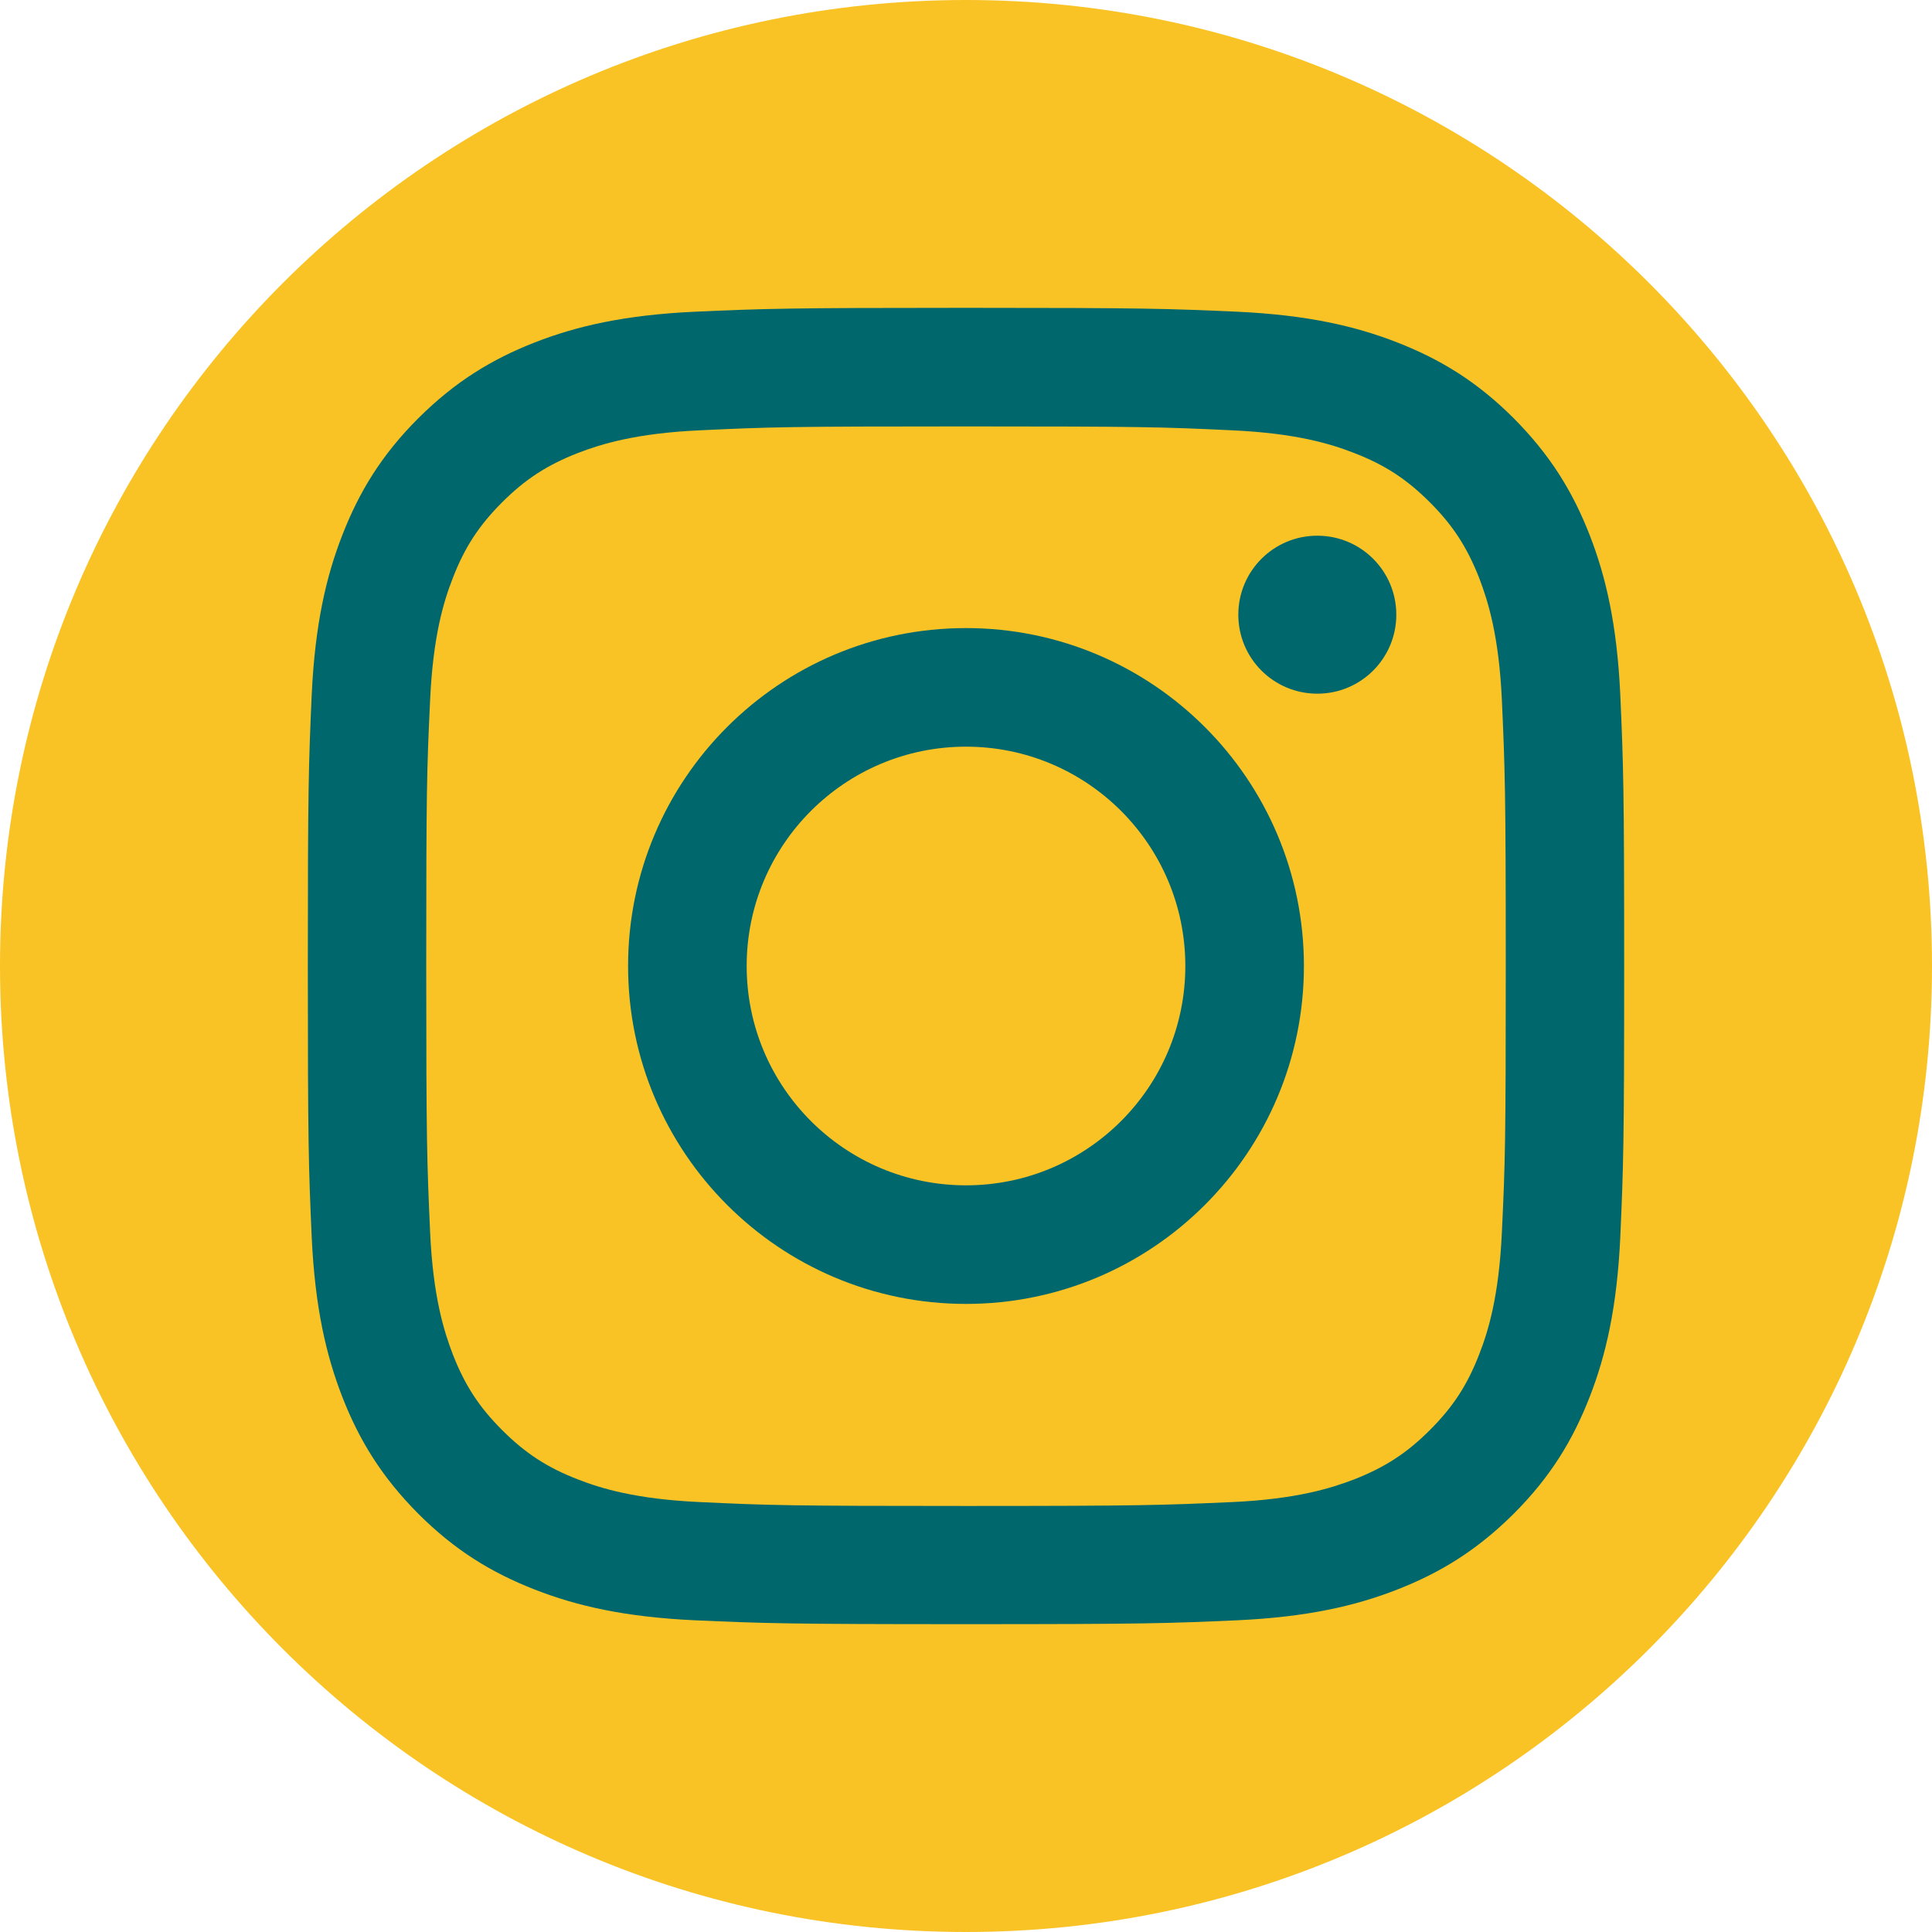 <?xml version="1.0" encoding="UTF-8"?><svg id="Calque_1" xmlns="http://www.w3.org/2000/svg" xmlns:xlink="http://www.w3.org/1999/xlink" viewBox="0 0 99.54 99.54"><defs><style>.cls-1{clip-path:url(#clippath);}.cls-2{fill:none;}.cls-2,.cls-3,.cls-4{stroke-width:0px;}.cls-3{fill:#f9c325;}.cls-4{fill:#00686d;}</style><clipPath id="clippath"><rect class="cls-2" width="99.54" height="99.54"/></clipPath></defs><g class="cls-1"><path class="cls-3" d="M49.77,99.54c27.48,0,49.77-22.28,49.77-49.77S77.25,0,49.77,0,0,22.28,0,49.77s22.28,49.77,49.77,49.77"/><path class="cls-4" d="M49.77,15.86c-9.21,0-10.36.04-13.98.2-3.61.17-6.08.74-8.23,1.58-2.23.87-4.12,2.03-6.01,3.91-1.89,1.89-3.04,3.78-3.91,6.01-.84,2.15-1.41,4.62-1.58,8.23-.16,3.62-.2,4.77-.2,13.98s.04,10.36.2,13.98c.17,3.61.74,6.07,1.58,8.23.87,2.23,2.03,4.12,3.91,6.01,1.89,1.89,3.78,3.04,6.01,3.91,2.15.84,4.62,1.41,8.23,1.58,3.62.16,4.77.2,13.98.2s10.36-.04,13.98-.2c3.61-.17,6.08-.74,8.23-1.58,2.23-.87,4.12-2.03,6.01-3.91,1.89-1.89,3.04-3.78,3.91-6.01.84-2.15,1.41-4.62,1.58-8.23.16-3.62.2-4.77.2-13.98s-.04-10.36-.2-13.98c-.17-3.61-.74-6.08-1.58-8.23-.87-2.23-2.03-4.12-3.91-6.01-1.89-1.89-3.78-3.04-6.01-3.91-2.15-.84-4.62-1.41-8.23-1.58-3.62-.16-4.77-.2-13.98-.2M49.77,21.97c9.05,0,10.13.03,13.7.2,3.3.15,5.1.7,6.3,1.17,1.58.61,2.71,1.35,3.9,2.54,1.19,1.19,1.92,2.32,2.54,3.9.46,1.2,1.02,2.99,1.17,6.3.16,3.57.2,4.65.2,13.7s-.03,10.13-.2,13.7c-.15,3.3-.7,5.1-1.17,6.3-.61,1.58-1.35,2.71-2.54,3.9-1.19,1.19-2.32,1.92-3.9,2.54-1.2.46-2.99,1.02-6.3,1.17-3.58.16-4.65.2-13.7.2s-10.13-.03-13.7-.2c-3.3-.15-5.1-.7-6.3-1.17-1.58-.61-2.71-1.35-3.9-2.54-1.19-1.19-1.92-2.31-2.54-3.9-.46-1.2-1.02-2.99-1.17-6.3-.16-3.58-.2-4.65-.2-13.7s.03-10.13.2-13.7c.15-3.31.7-5.1,1.17-6.3.61-1.58,1.35-2.71,2.54-3.9s2.32-1.92,3.9-2.54c1.2-.46,2.99-1.02,6.3-1.17,3.58-.17,4.65-.2,13.7-.2"/><path class="cls-4" d="M49.77,61.07c-6.24,0-11.3-5.06-11.3-11.3s5.06-11.3,11.3-11.3,11.3,5.06,11.3,11.3-5.06,11.3-11.3,11.3M49.77,32.36c-9.62,0-17.41,7.8-17.41,17.41s7.8,17.41,17.41,17.41,17.41-7.8,17.41-17.41-7.8-17.41-17.41-17.41"/><path class="cls-4" d="M71.94,31.67c0,2.25-1.82,4.07-4.07,4.07s-4.07-1.82-4.07-4.07,1.82-4.07,4.07-4.07,4.07,1.82,4.07,4.07"/></g></svg>
